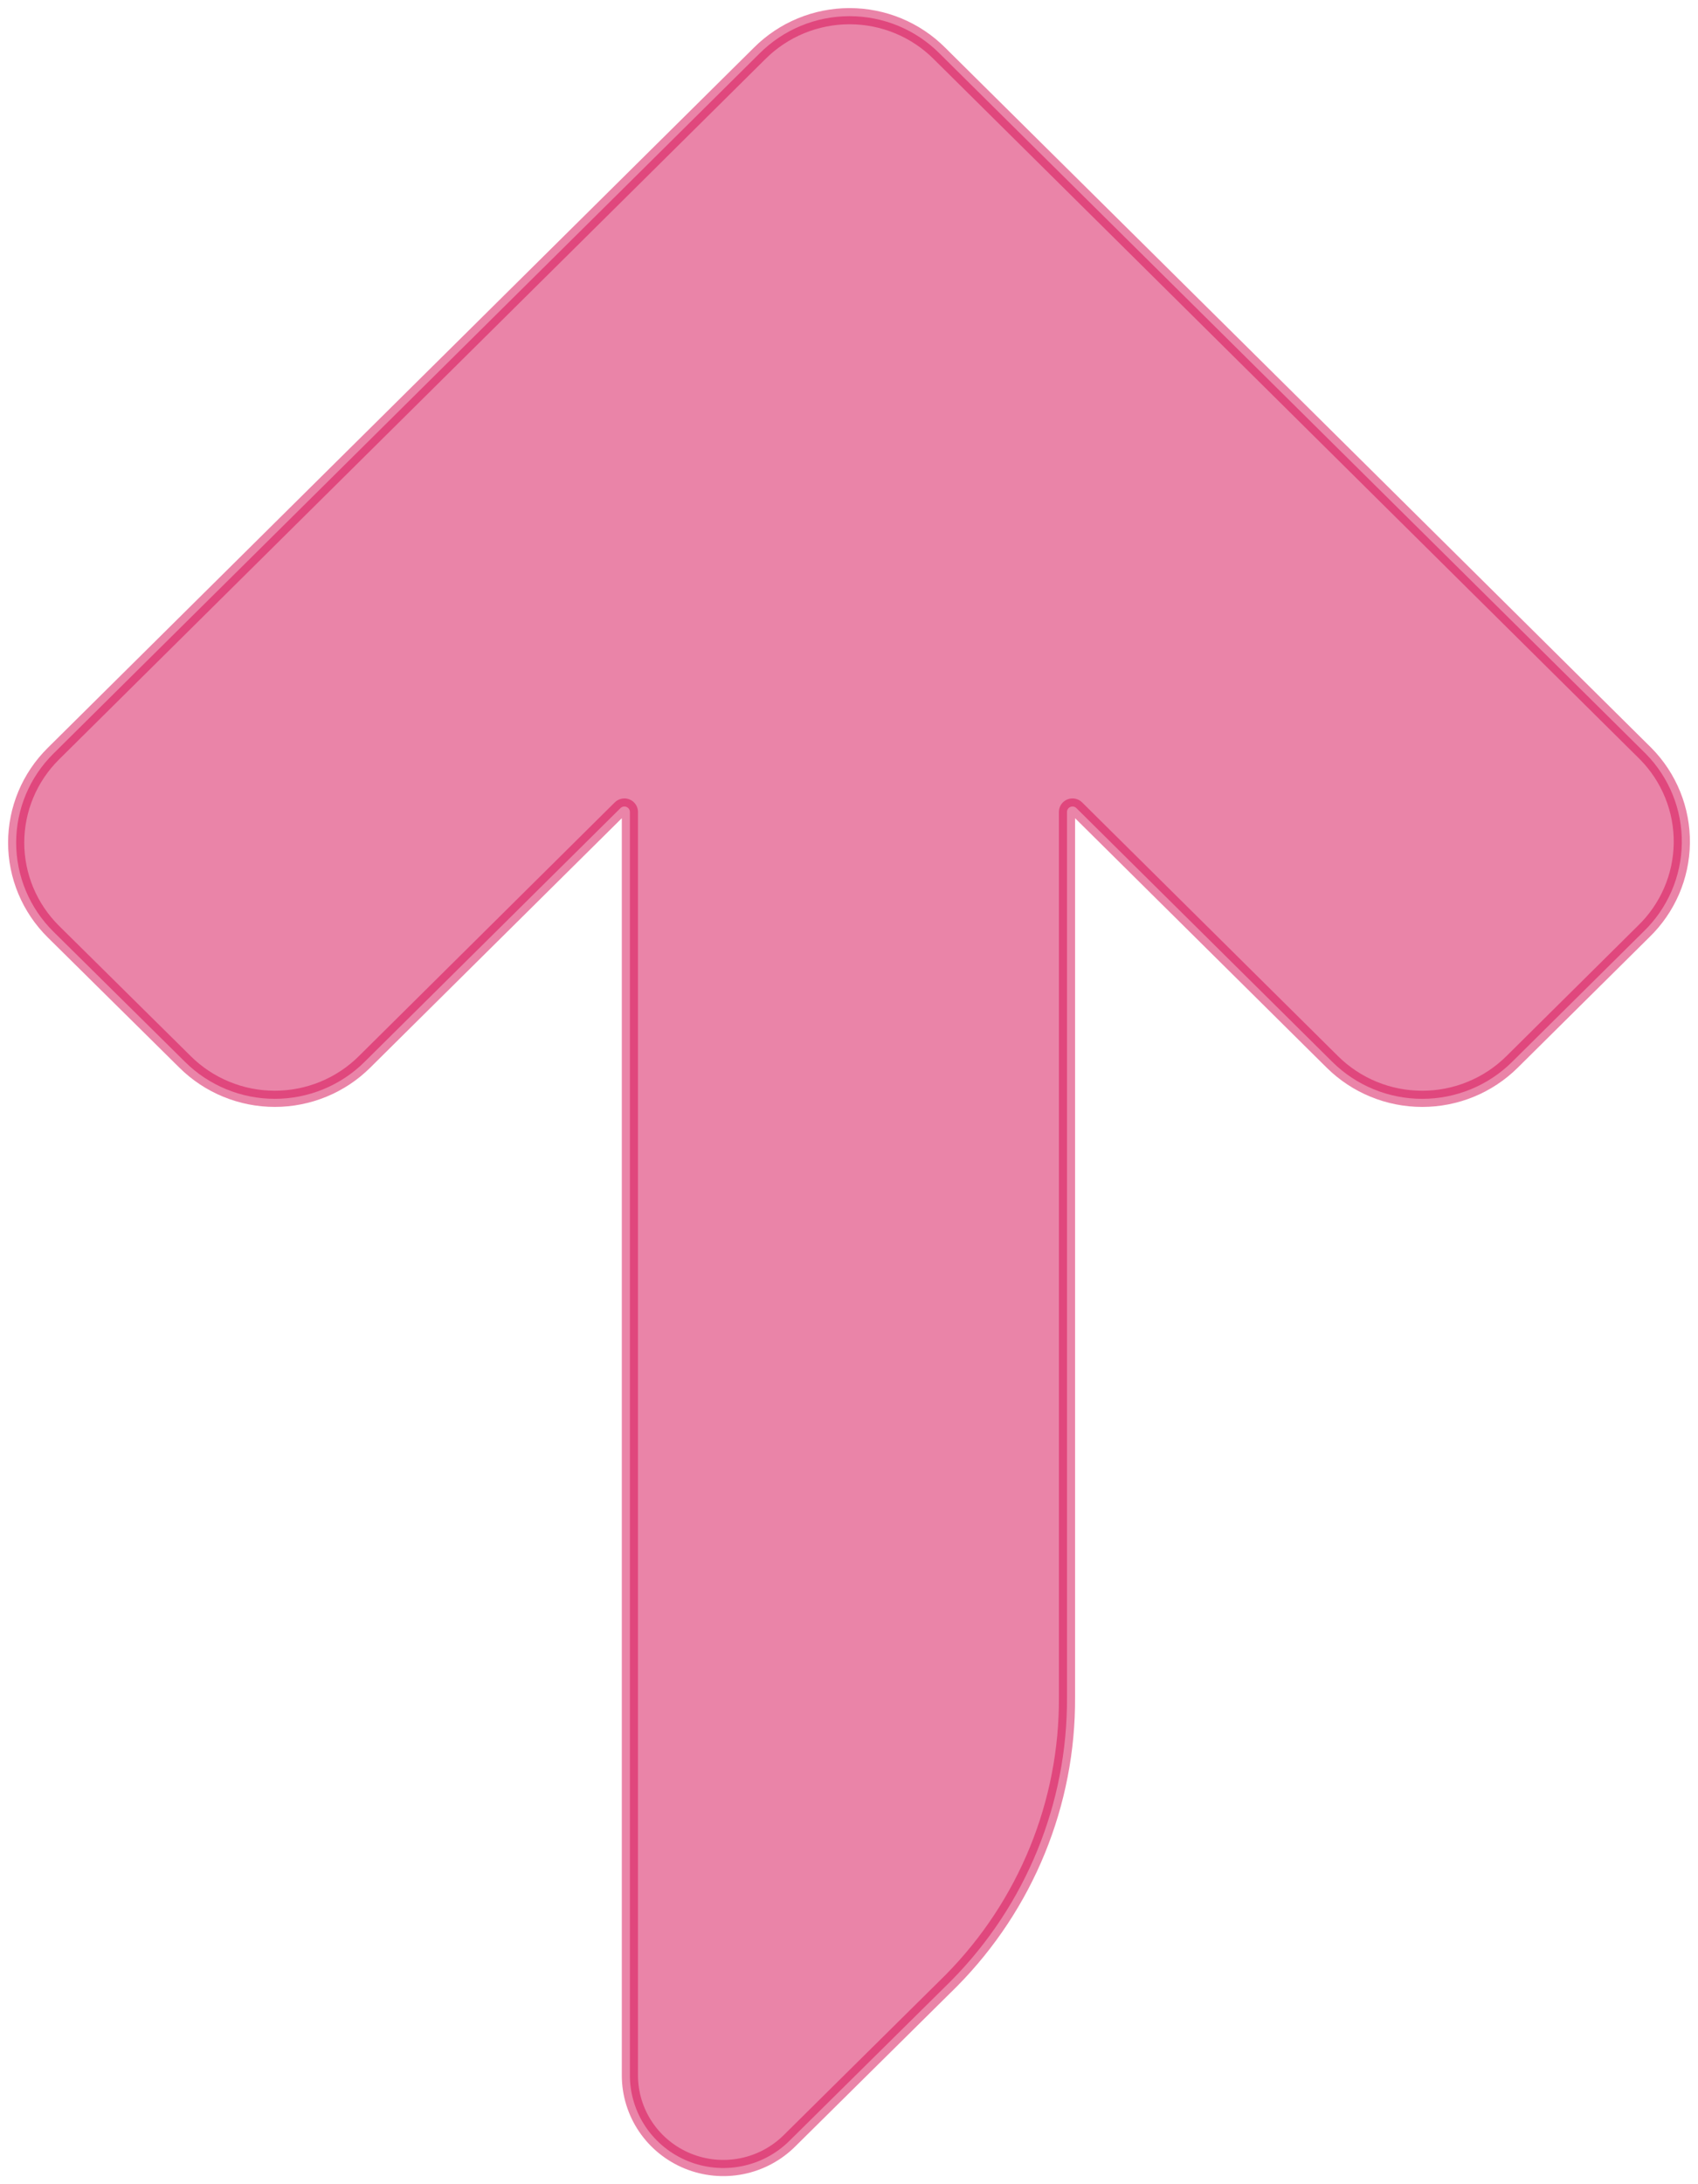 <svg width="105" height="135" viewBox="0 0 105 135" fill="none" xmlns="http://www.w3.org/2000/svg">
<path id="Vector" opacity="0.5" d="M101.767 46.584C90.069 34.99 81.895 26.889 72.412 17.49C68.067 13.184 63.448 8.606 58.089 3.295C57.362 2.568 56.497 1.991 55.543 1.597C54.59 1.203 53.567 1 52.534 1C51.501 1 50.478 1.203 49.524 1.597C48.571 1.991 47.705 2.568 46.978 3.295L3.3 46.584C2.571 47.306 1.992 48.163 1.598 49.106C1.203 50.05 1 51.061 1 52.082C1 53.103 1.203 54.114 1.598 55.058C1.992 56.001 2.571 56.858 3.3 57.58L11.446 65.636C12.174 66.359 13.039 66.932 13.991 67.323C14.942 67.714 15.963 67.916 16.993 67.916C18.023 67.916 19.044 67.714 19.995 67.323C20.947 66.932 21.812 66.359 22.54 65.636L38.372 49.945C38.42 49.899 38.48 49.868 38.545 49.855C38.611 49.842 38.679 49.849 38.74 49.874C38.802 49.899 38.855 49.942 38.892 49.997C38.93 50.051 38.95 50.116 38.951 50.182L38.951 128.281C38.953 129.414 39.293 130.52 39.929 131.461C40.565 132.402 41.468 133.135 42.524 133.567C43.58 133.999 44.742 134.111 45.862 133.889C46.983 133.666 48.012 133.12 48.819 132.318L58.822 122.421C63.448 117.741 66.021 111.44 65.98 104.889V50.182C65.981 50.116 66.001 50.051 66.038 49.997C66.076 49.942 66.129 49.899 66.191 49.874C66.252 49.849 66.32 49.842 66.386 49.855C66.451 49.868 66.511 49.899 66.559 49.945L82.391 65.636C83.12 66.359 83.987 66.933 84.94 67.324C85.893 67.716 86.915 67.917 87.947 67.917C88.978 67.917 90 67.716 90.953 67.324C91.906 66.933 92.772 66.359 93.502 65.636L101.631 57.58C102.369 56.867 102.958 56.017 103.365 55.078C103.771 54.14 103.987 53.131 103.999 52.11C104.012 51.089 103.821 50.075 103.438 49.127C103.055 48.179 102.488 47.315 101.767 46.584Z" fill="#D60B52" stroke="#D60B52" stroke-miterlimit="10"/>
</svg>
